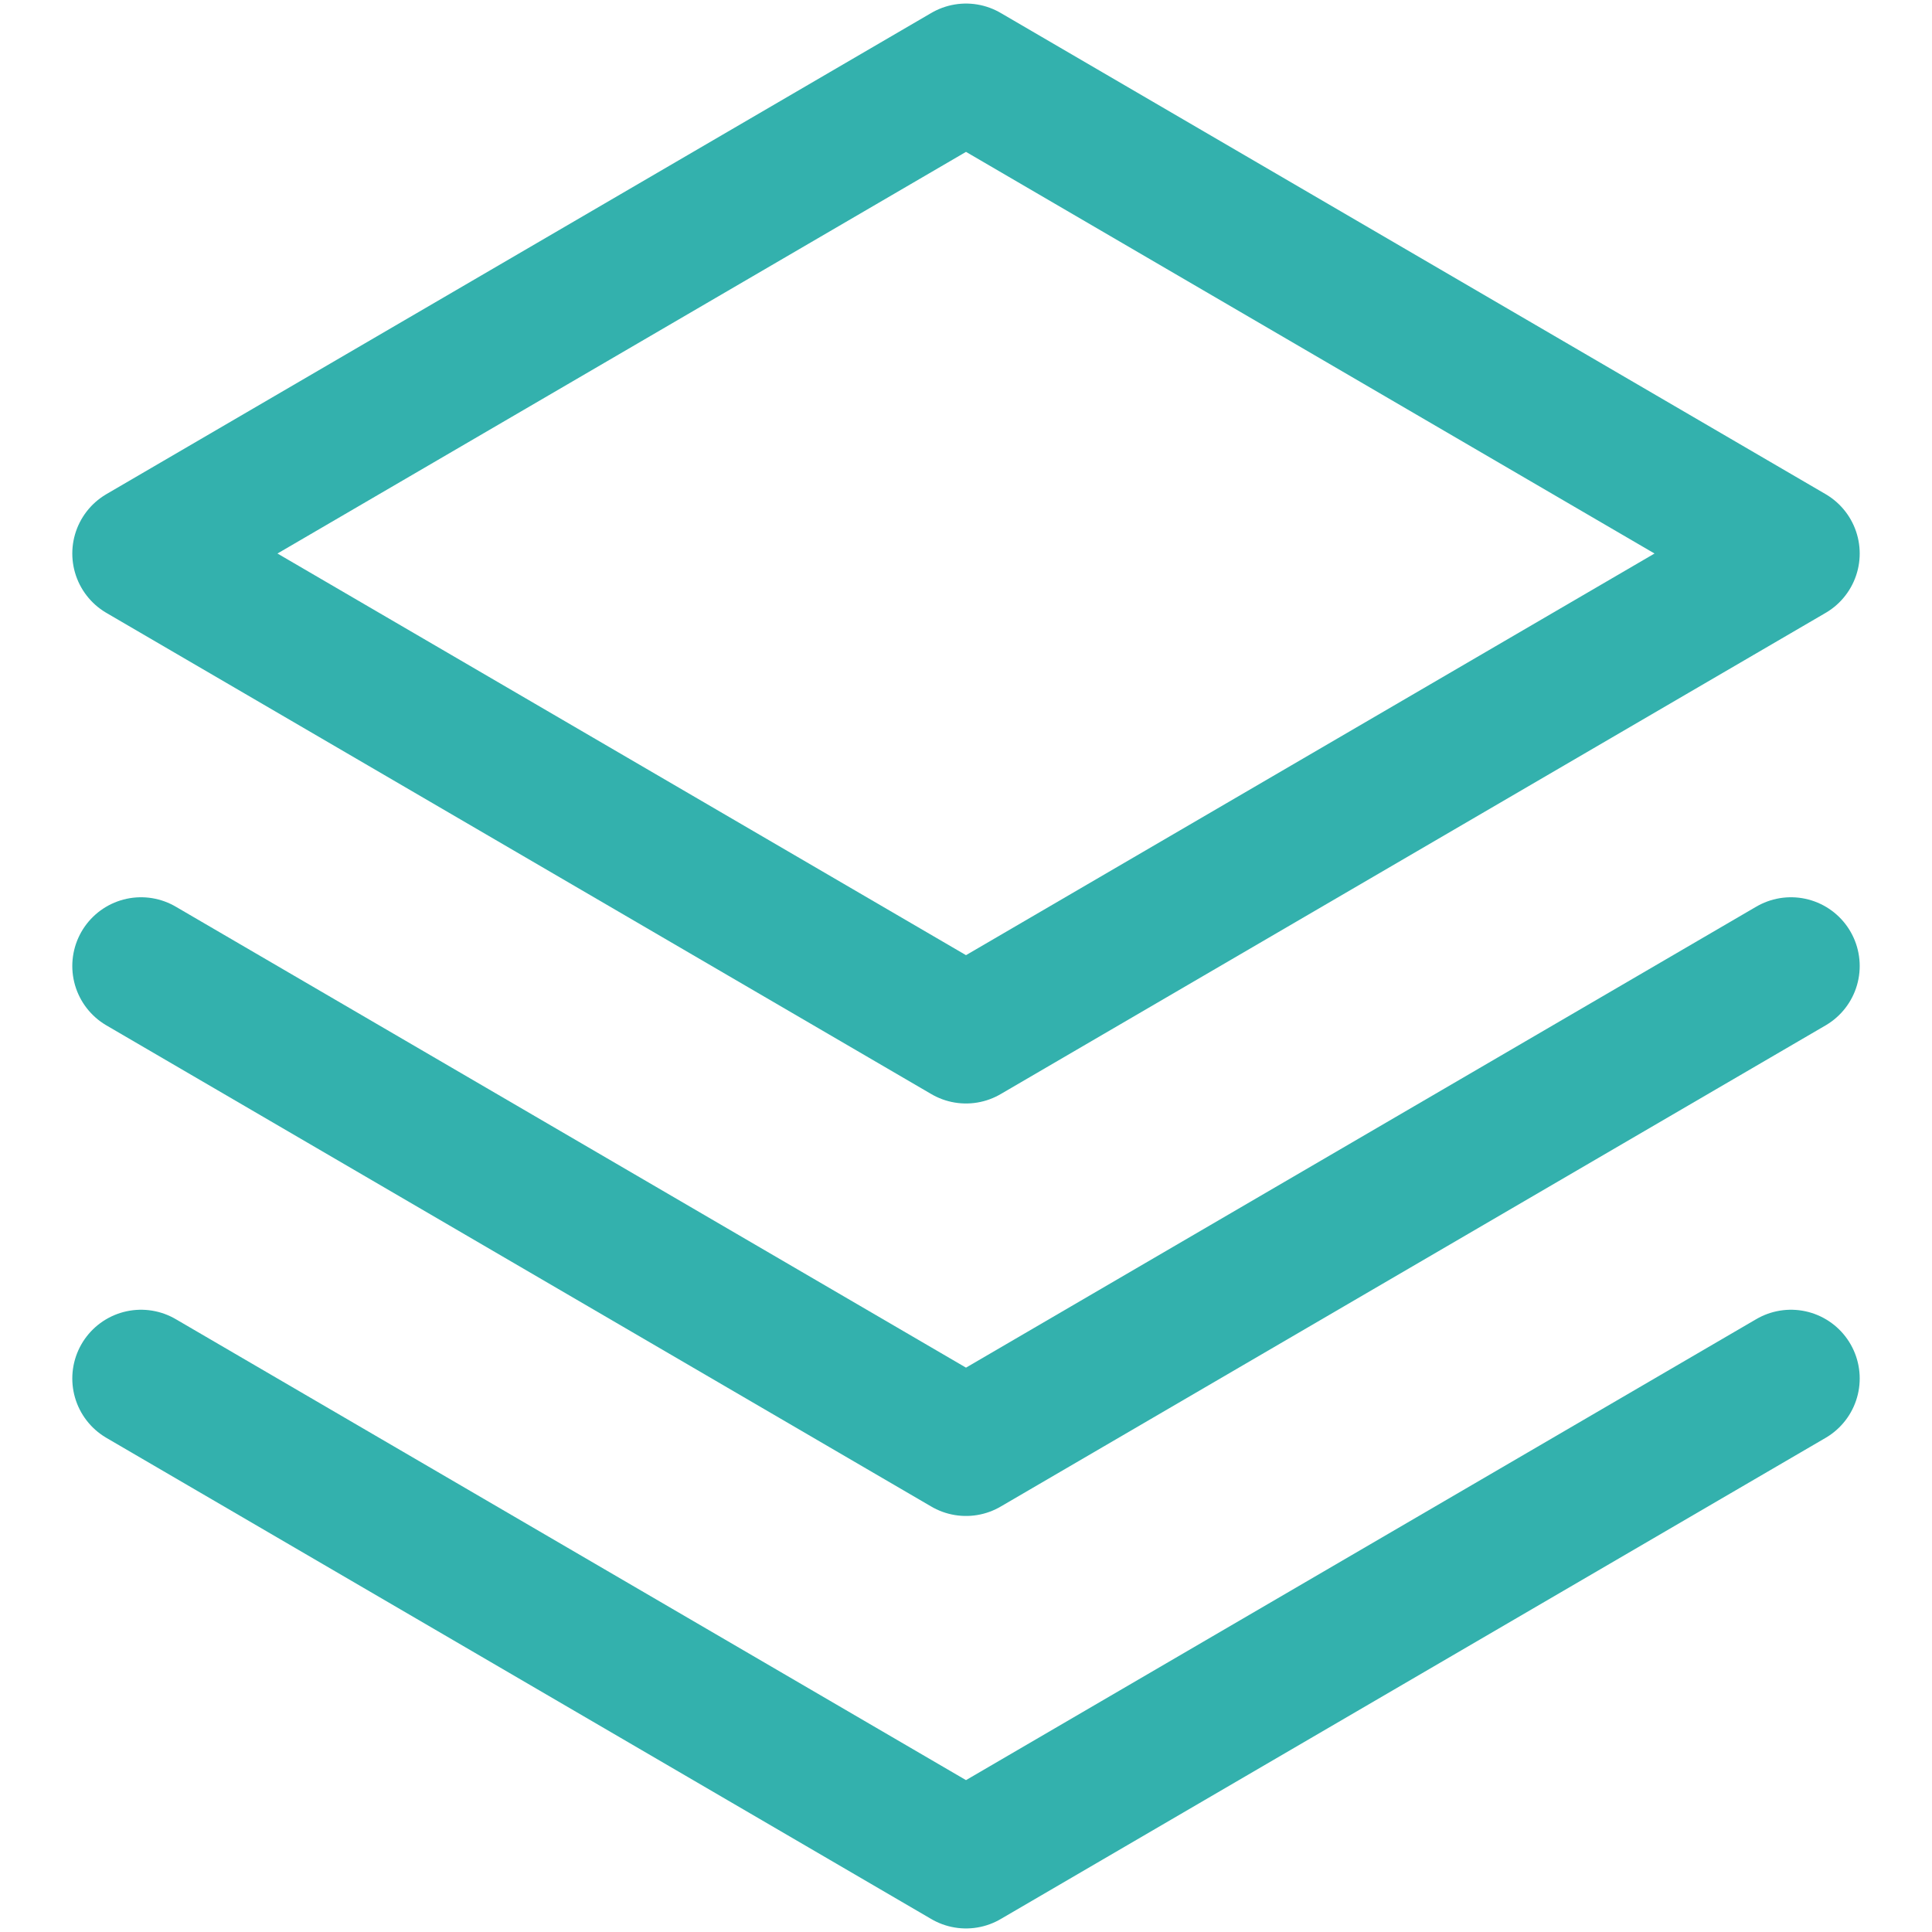 <svg xmlns="http://www.w3.org/2000/svg" width="50" height="50" viewBox="0 0 50 50" fill="none"><path d="M3.65 35.675L25 48.129L46.35 35.675" stroke="#33B1AD" stroke-width="3.558" stroke-linecap="round" stroke-linejoin="round"></path><path d="M3.65 25L25 37.454L46.35 25" stroke="#33B1AD" stroke-width="3.558" stroke-linecap="round" stroke-linejoin="round"></path><path d="M3.65 14.325L25 26.779L46.35 14.325L25 1.871L3.65 14.325Z" stroke="#33B1AD" stroke-width="3.558" stroke-linecap="round" stroke-linejoin="round"></path></svg>